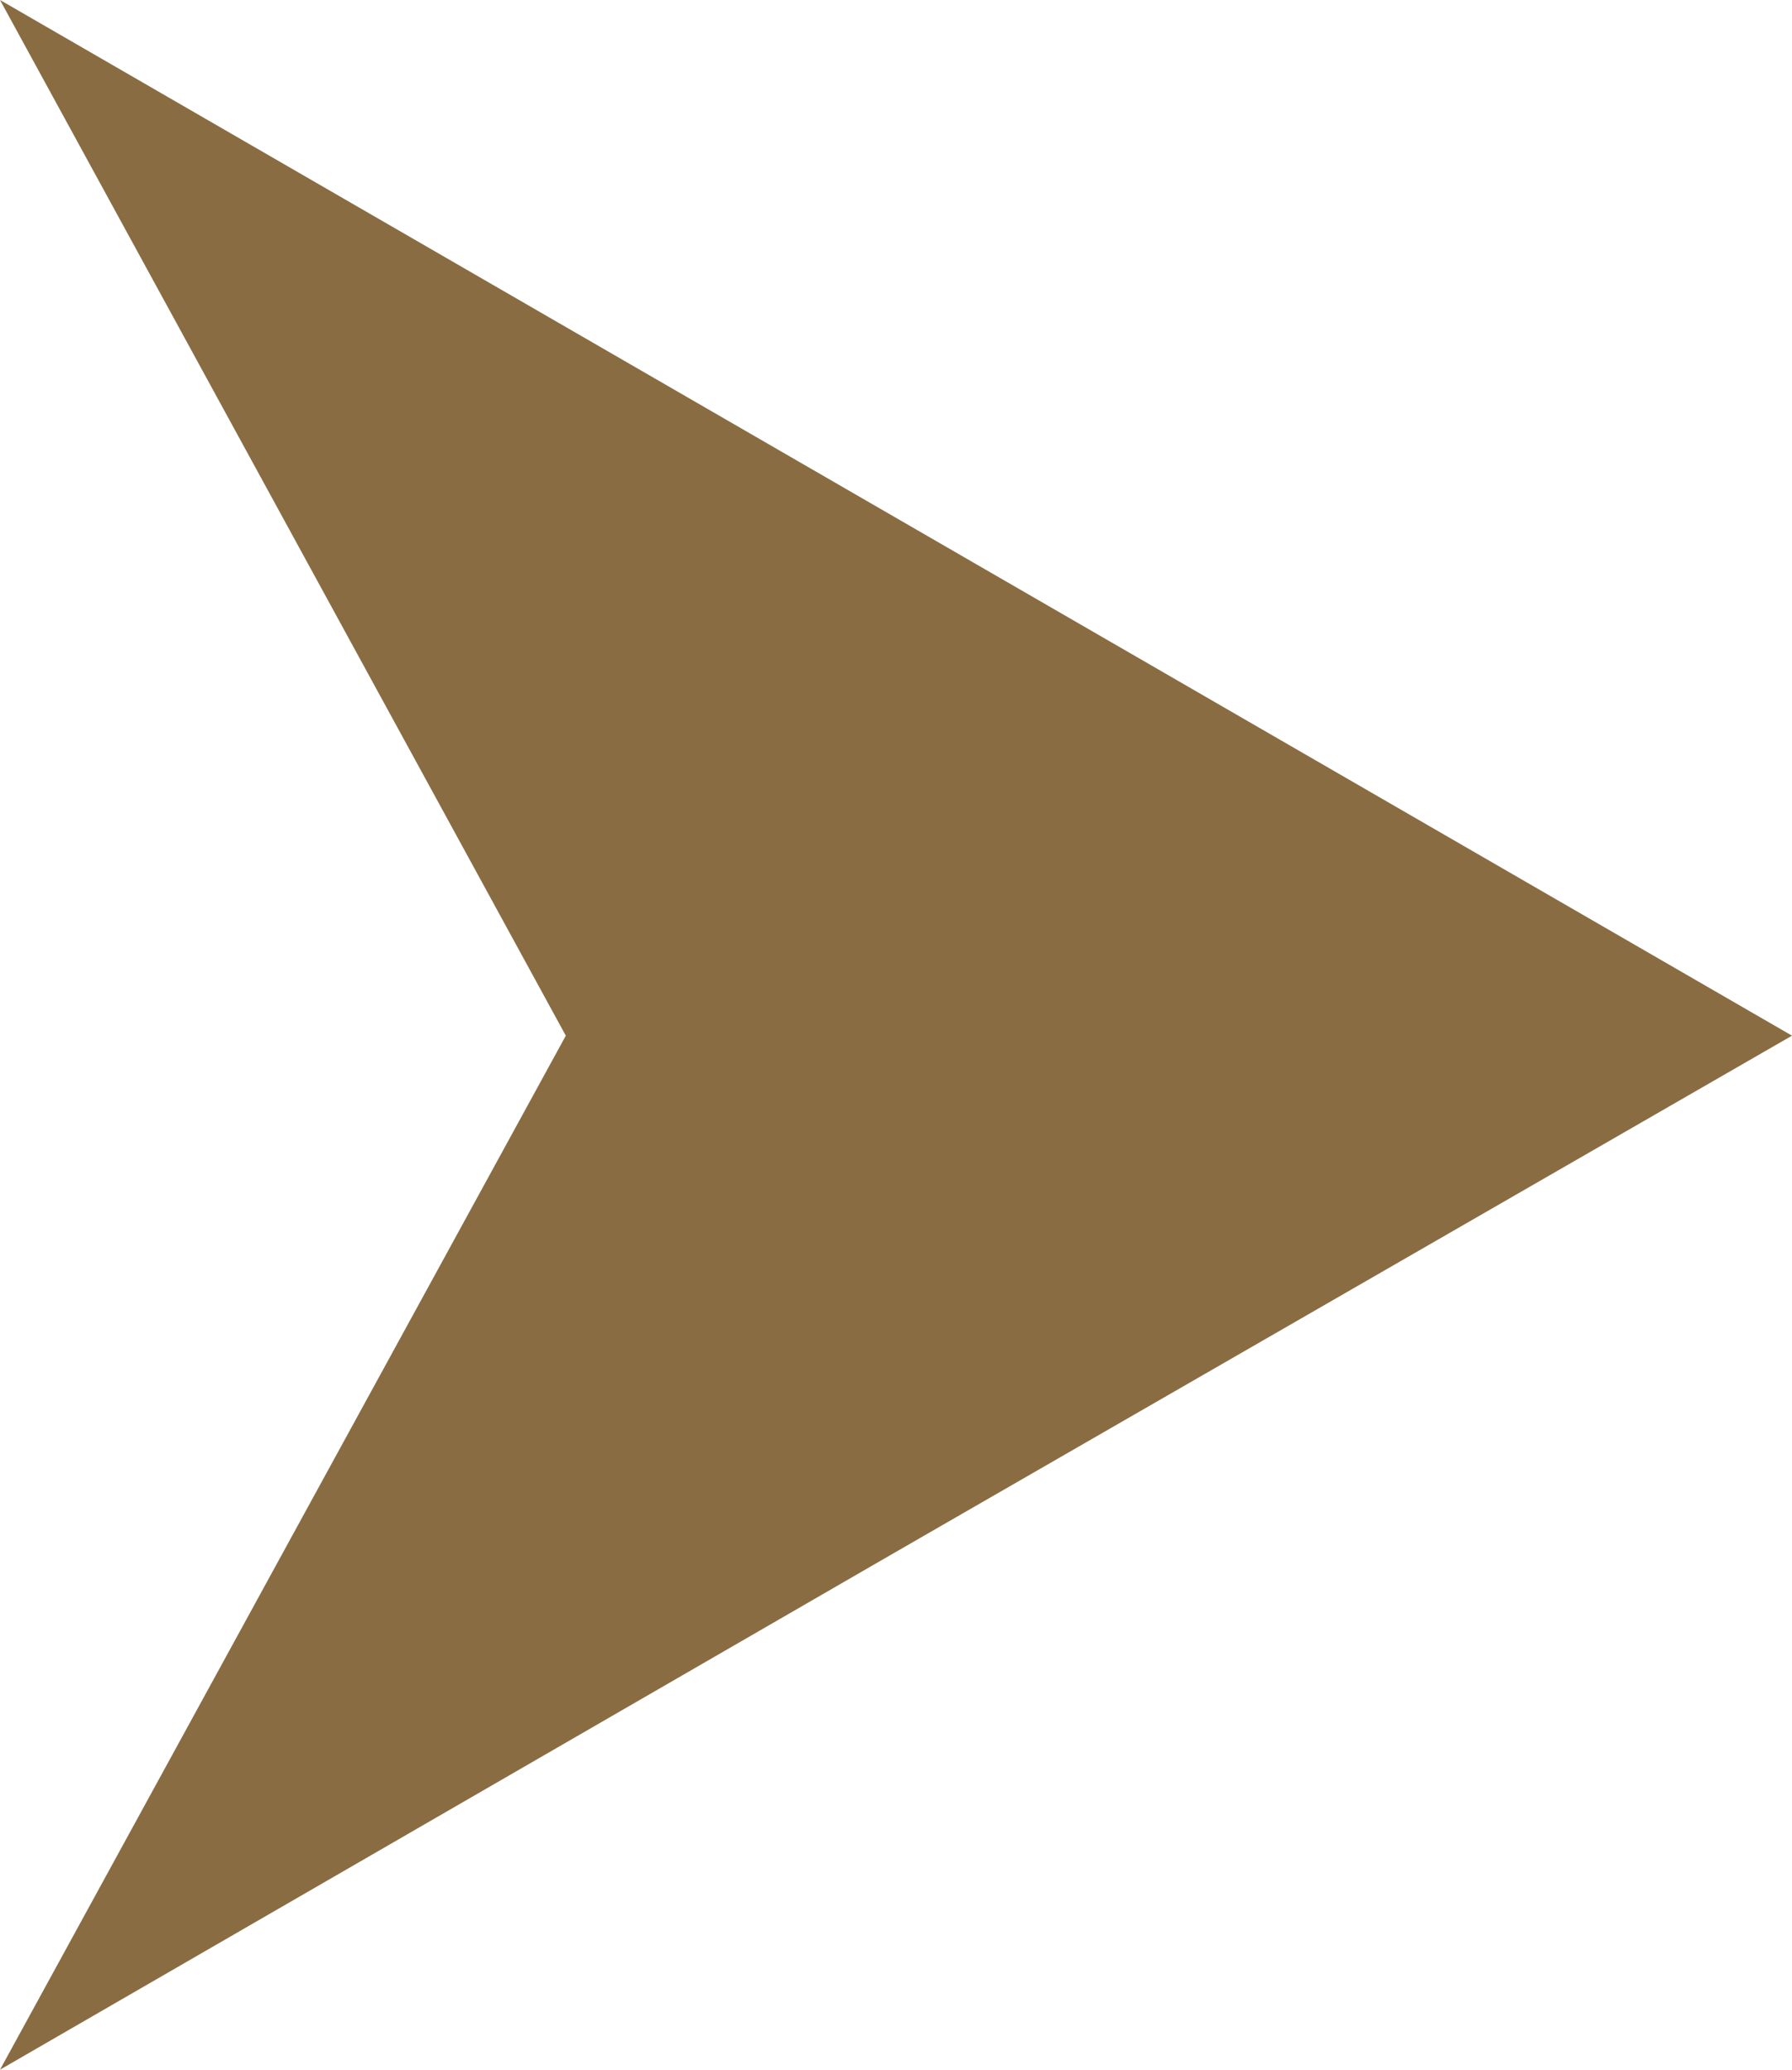 <svg xmlns="http://www.w3.org/2000/svg" viewBox="0 0 10.8 12.47"><defs><style>.cls-1{fill:#8a6c43;}</style></defs><title>btn_bread</title><g id="レイヤー_2" data-name="レイヤー 2"><g id="レイヤー_6" data-name="レイヤー 6"><polygon class="cls-1" points="10.8 6.24 5.4 9.35 0 12.47 3.41 6.24 0 0 5.4 3.12 10.8 6.24"/></g></g></svg>
